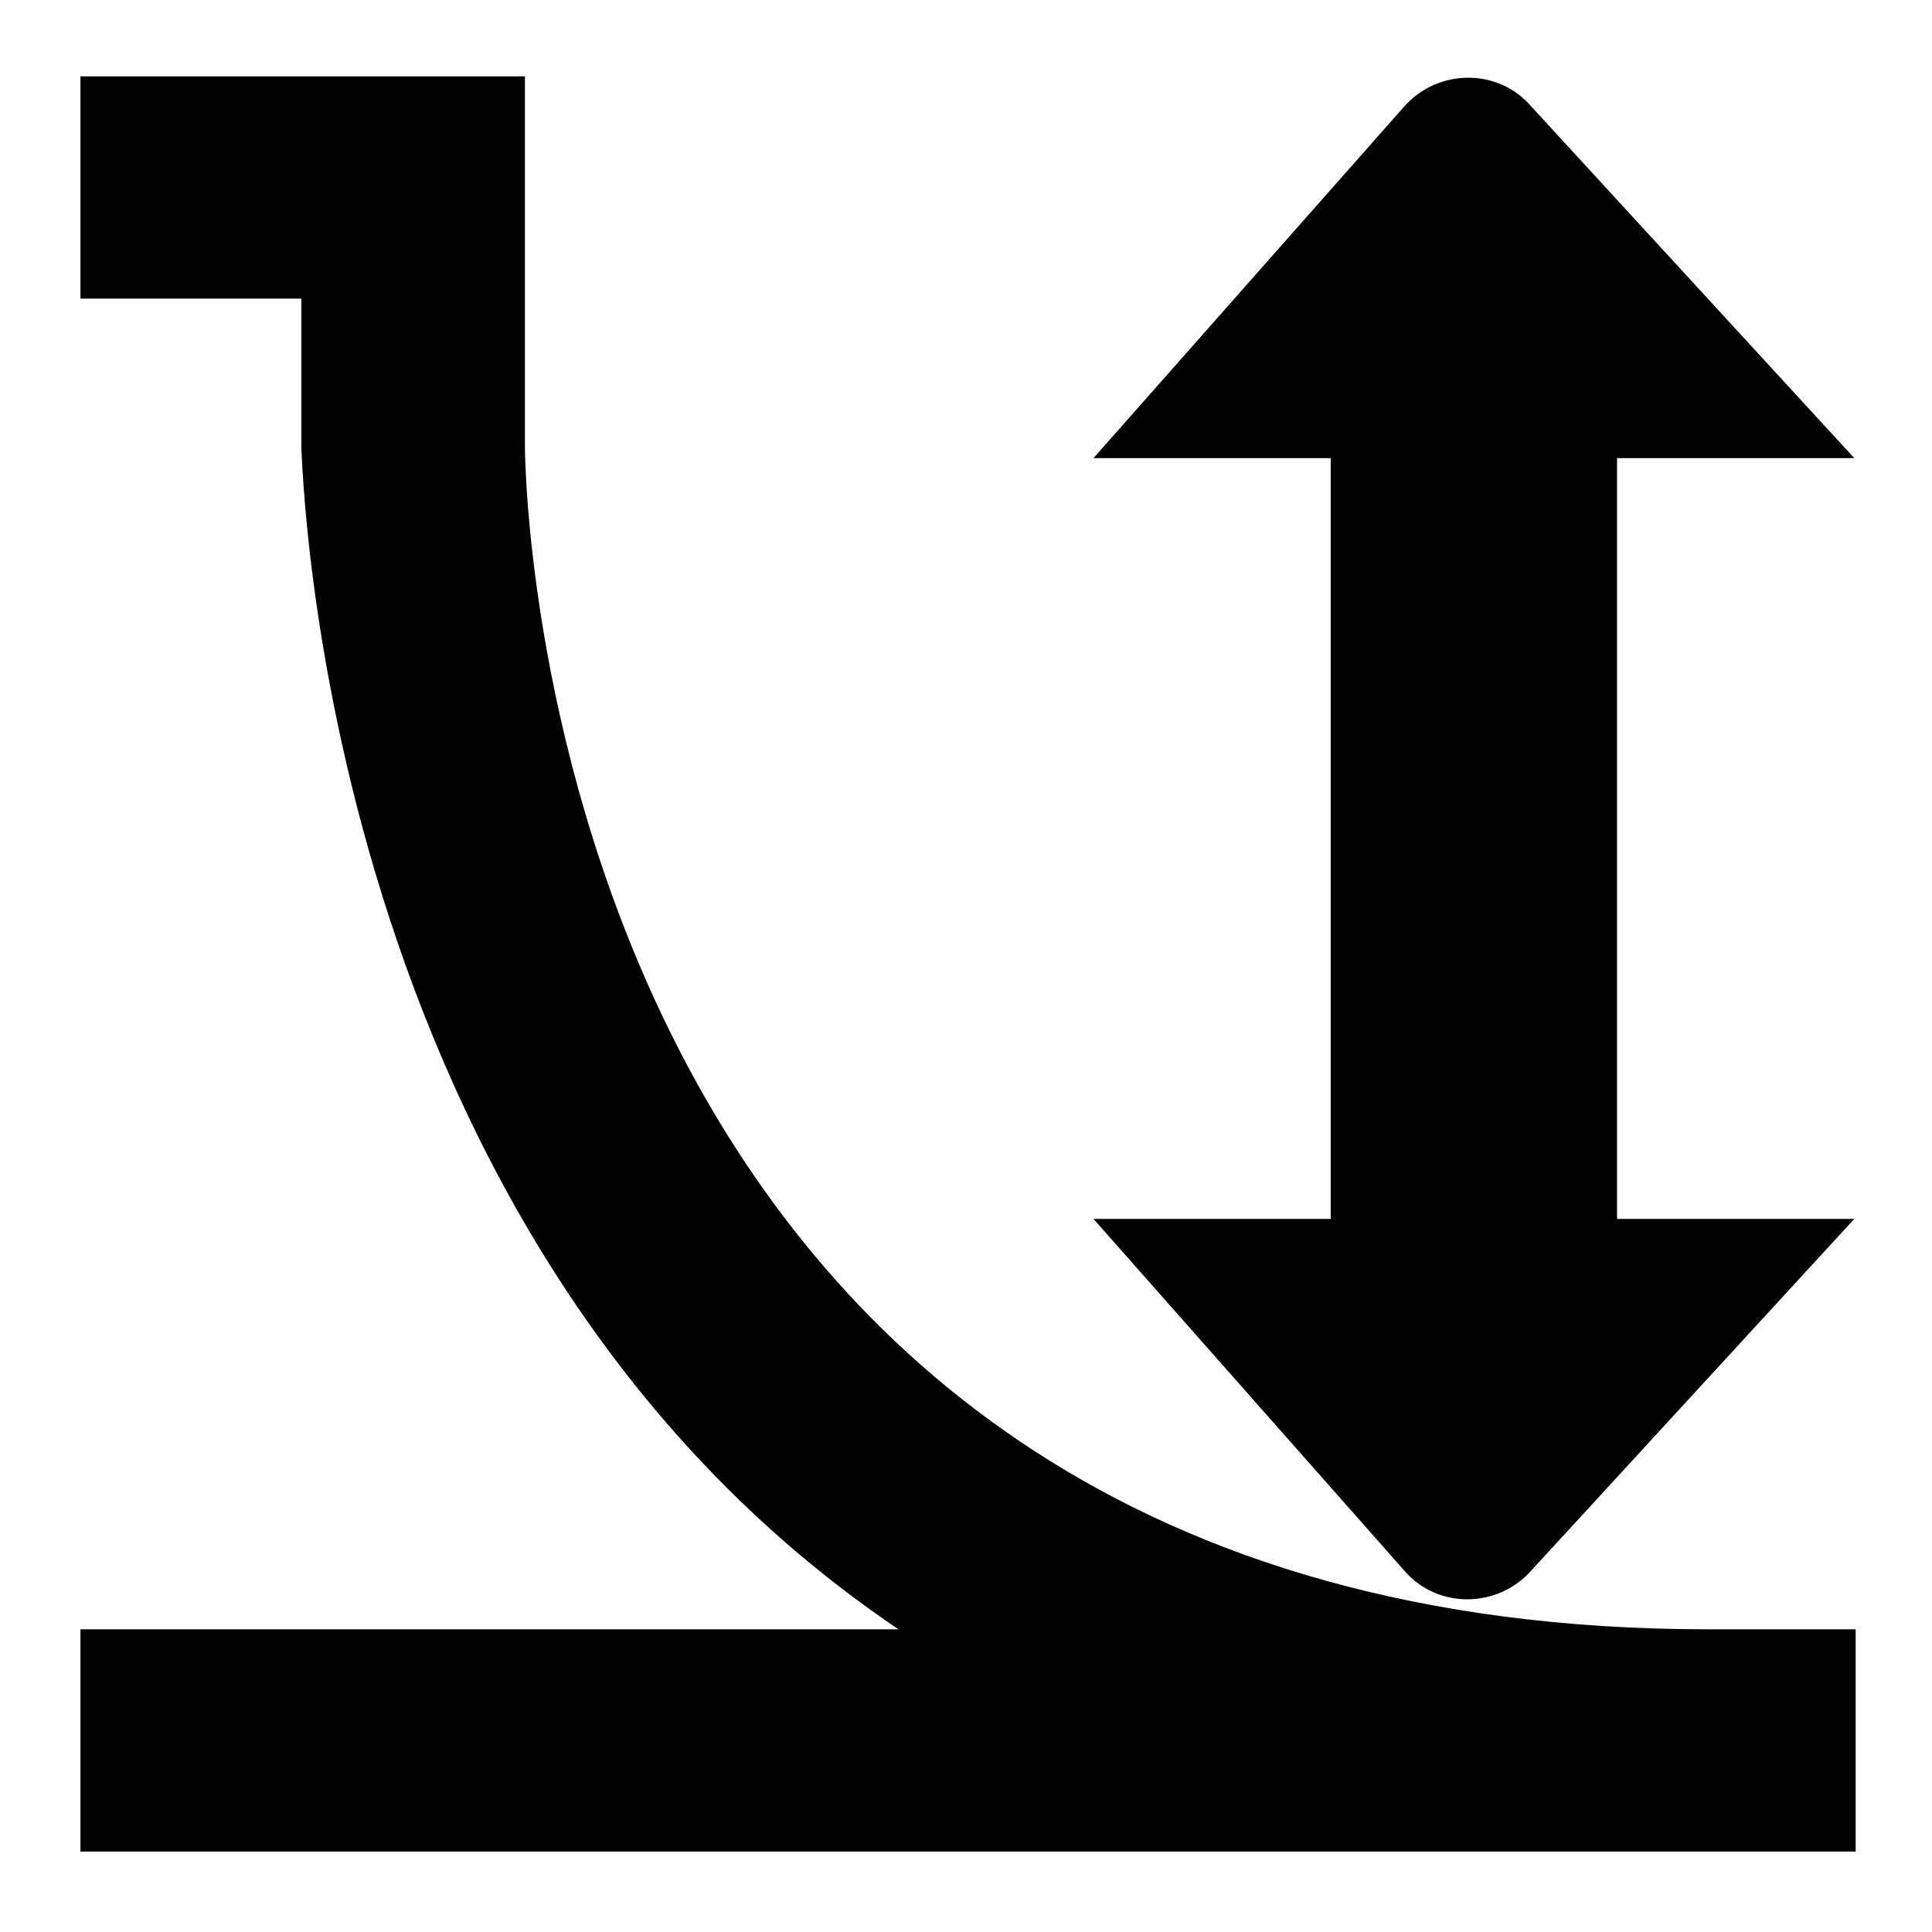 <?xml version="1.0" encoding="UTF-8"?>
<svg  fill="{{ fill }}" id="Calque_1" xmlns="http://www.w3.org/2000/svg" xmlns:xlink="http://www.w3.org/1999/xlink" version="1.1" viewBox="0 0 141.7 141.7">

  <defs>
    <style>
      .st0 {
        fill: #010101;
      }
    </style>
  </defs>
  <path class="st0" d="M125.2,119.5h10.9v16.3H5.9v-16.3h60C23.2,90.7,22.2,33.6,22.1,32.8v-10.9H5.9V5.6h32.6v27.1c0,3.5,1.8,86.8,86.8,86.8Z"/>
  <path class="st0" d="M118.6,33.6h17.4l-23.7-25.8c-2.4-2.8-6.8-2.8-9.3,0l-22.8,25.8h17.4v55.8h-17.4l22.8,25.8c2.4,2.8,6.8,2.8,9.3,0l23.7-25.8h-17.4v-55.8Z"/>
</svg>
